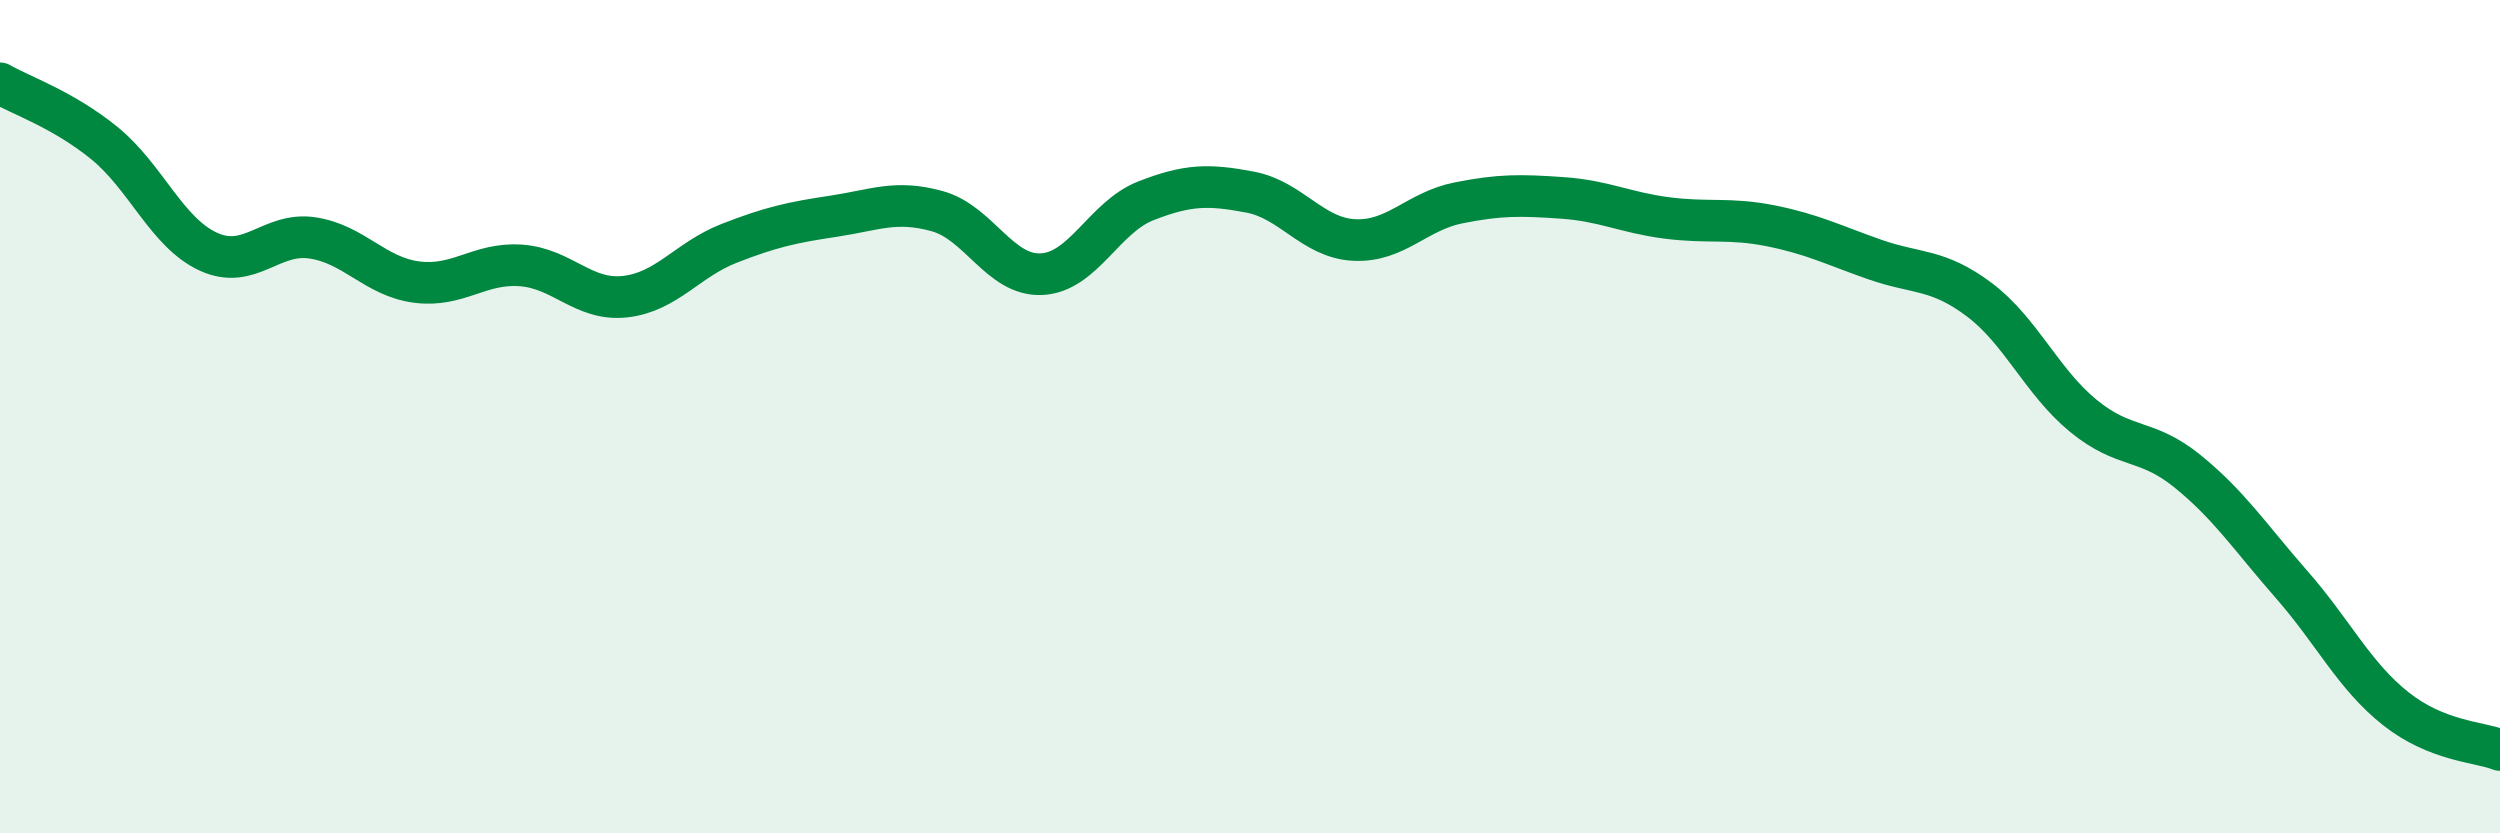 
    <svg width="60" height="20" viewBox="0 0 60 20" xmlns="http://www.w3.org/2000/svg">
      <path
        d="M 0,2 C 0.5,2.29 1.5,2.62 2.5,3.43 C 3.5,4.24 4,5.58 5,6.04 C 6,6.5 6.5,5.56 7.5,5.71 C 8.5,5.86 9,6.64 10,6.77 C 11,6.9 11.5,6.3 12.5,6.37 C 13.5,6.44 14,7.23 15,7.12 C 16,7.01 16.5,6.23 17.5,5.84 C 18.5,5.45 19,5.34 20,5.19 C 21,5.04 21.5,4.79 22.5,5.07 C 23.5,5.35 24,6.63 25,6.58 C 26,6.53 26.5,5.21 27.5,4.82 C 28.5,4.43 29,4.42 30,4.61 C 31,4.8 31.5,5.71 32.5,5.76 C 33.5,5.81 34,5.07 35,4.87 C 36,4.67 36.5,4.68 37.5,4.75 C 38.5,4.82 39,5.1 40,5.23 C 41,5.36 41.5,5.22 42.5,5.42 C 43.5,5.62 44,5.88 45,6.23 C 46,6.58 46.5,6.44 47.5,7.19 C 48.5,7.94 49,9.16 50,9.98 C 51,10.8 51.5,10.5 52.5,11.31 C 53.5,12.12 54,12.89 55,14.03 C 56,15.17 56.5,16.22 57.5,17.01 C 58.5,17.8 59.5,17.8 60,18L60 20L0 20Z"
        fill="#008740"
        opacity="0.1"
        stroke-linecap="round"
        stroke-linejoin="round"
      />
      <path
        d="M 0,2 C 0.5,2.29 1.5,2.62 2.5,3.43 C 3.5,4.24 4,5.58 5,6.04 C 6,6.5 6.5,5.56 7.5,5.71 C 8.5,5.86 9,6.64 10,6.77 C 11,6.9 11.5,6.3 12.5,6.37 C 13.5,6.44 14,7.23 15,7.12 C 16,7.01 16.5,6.23 17.5,5.84 C 18.5,5.45 19,5.34 20,5.19 C 21,5.04 21.5,4.79 22.5,5.07 C 23.5,5.35 24,6.63 25,6.58 C 26,6.53 26.5,5.21 27.5,4.82 C 28.5,4.43 29,4.42 30,4.61 C 31,4.8 31.5,5.71 32.5,5.76 C 33.5,5.81 34,5.07 35,4.87 C 36,4.67 36.5,4.68 37.5,4.75 C 38.5,4.82 39,5.1 40,5.23 C 41,5.36 41.5,5.22 42.5,5.42 C 43.5,5.62 44,5.88 45,6.23 C 46,6.58 46.5,6.44 47.5,7.19 C 48.5,7.94 49,9.16 50,9.98 C 51,10.8 51.5,10.5 52.5,11.31 C 53.5,12.12 54,12.89 55,14.03 C 56,15.17 56.5,16.22 57.5,17.01 C 58.5,17.8 59.5,17.8 60,18"
        stroke="#008740"
        stroke-width="1"
        fill="none"
        stroke-linecap="round"
        stroke-linejoin="round"
      />
    </svg>
  